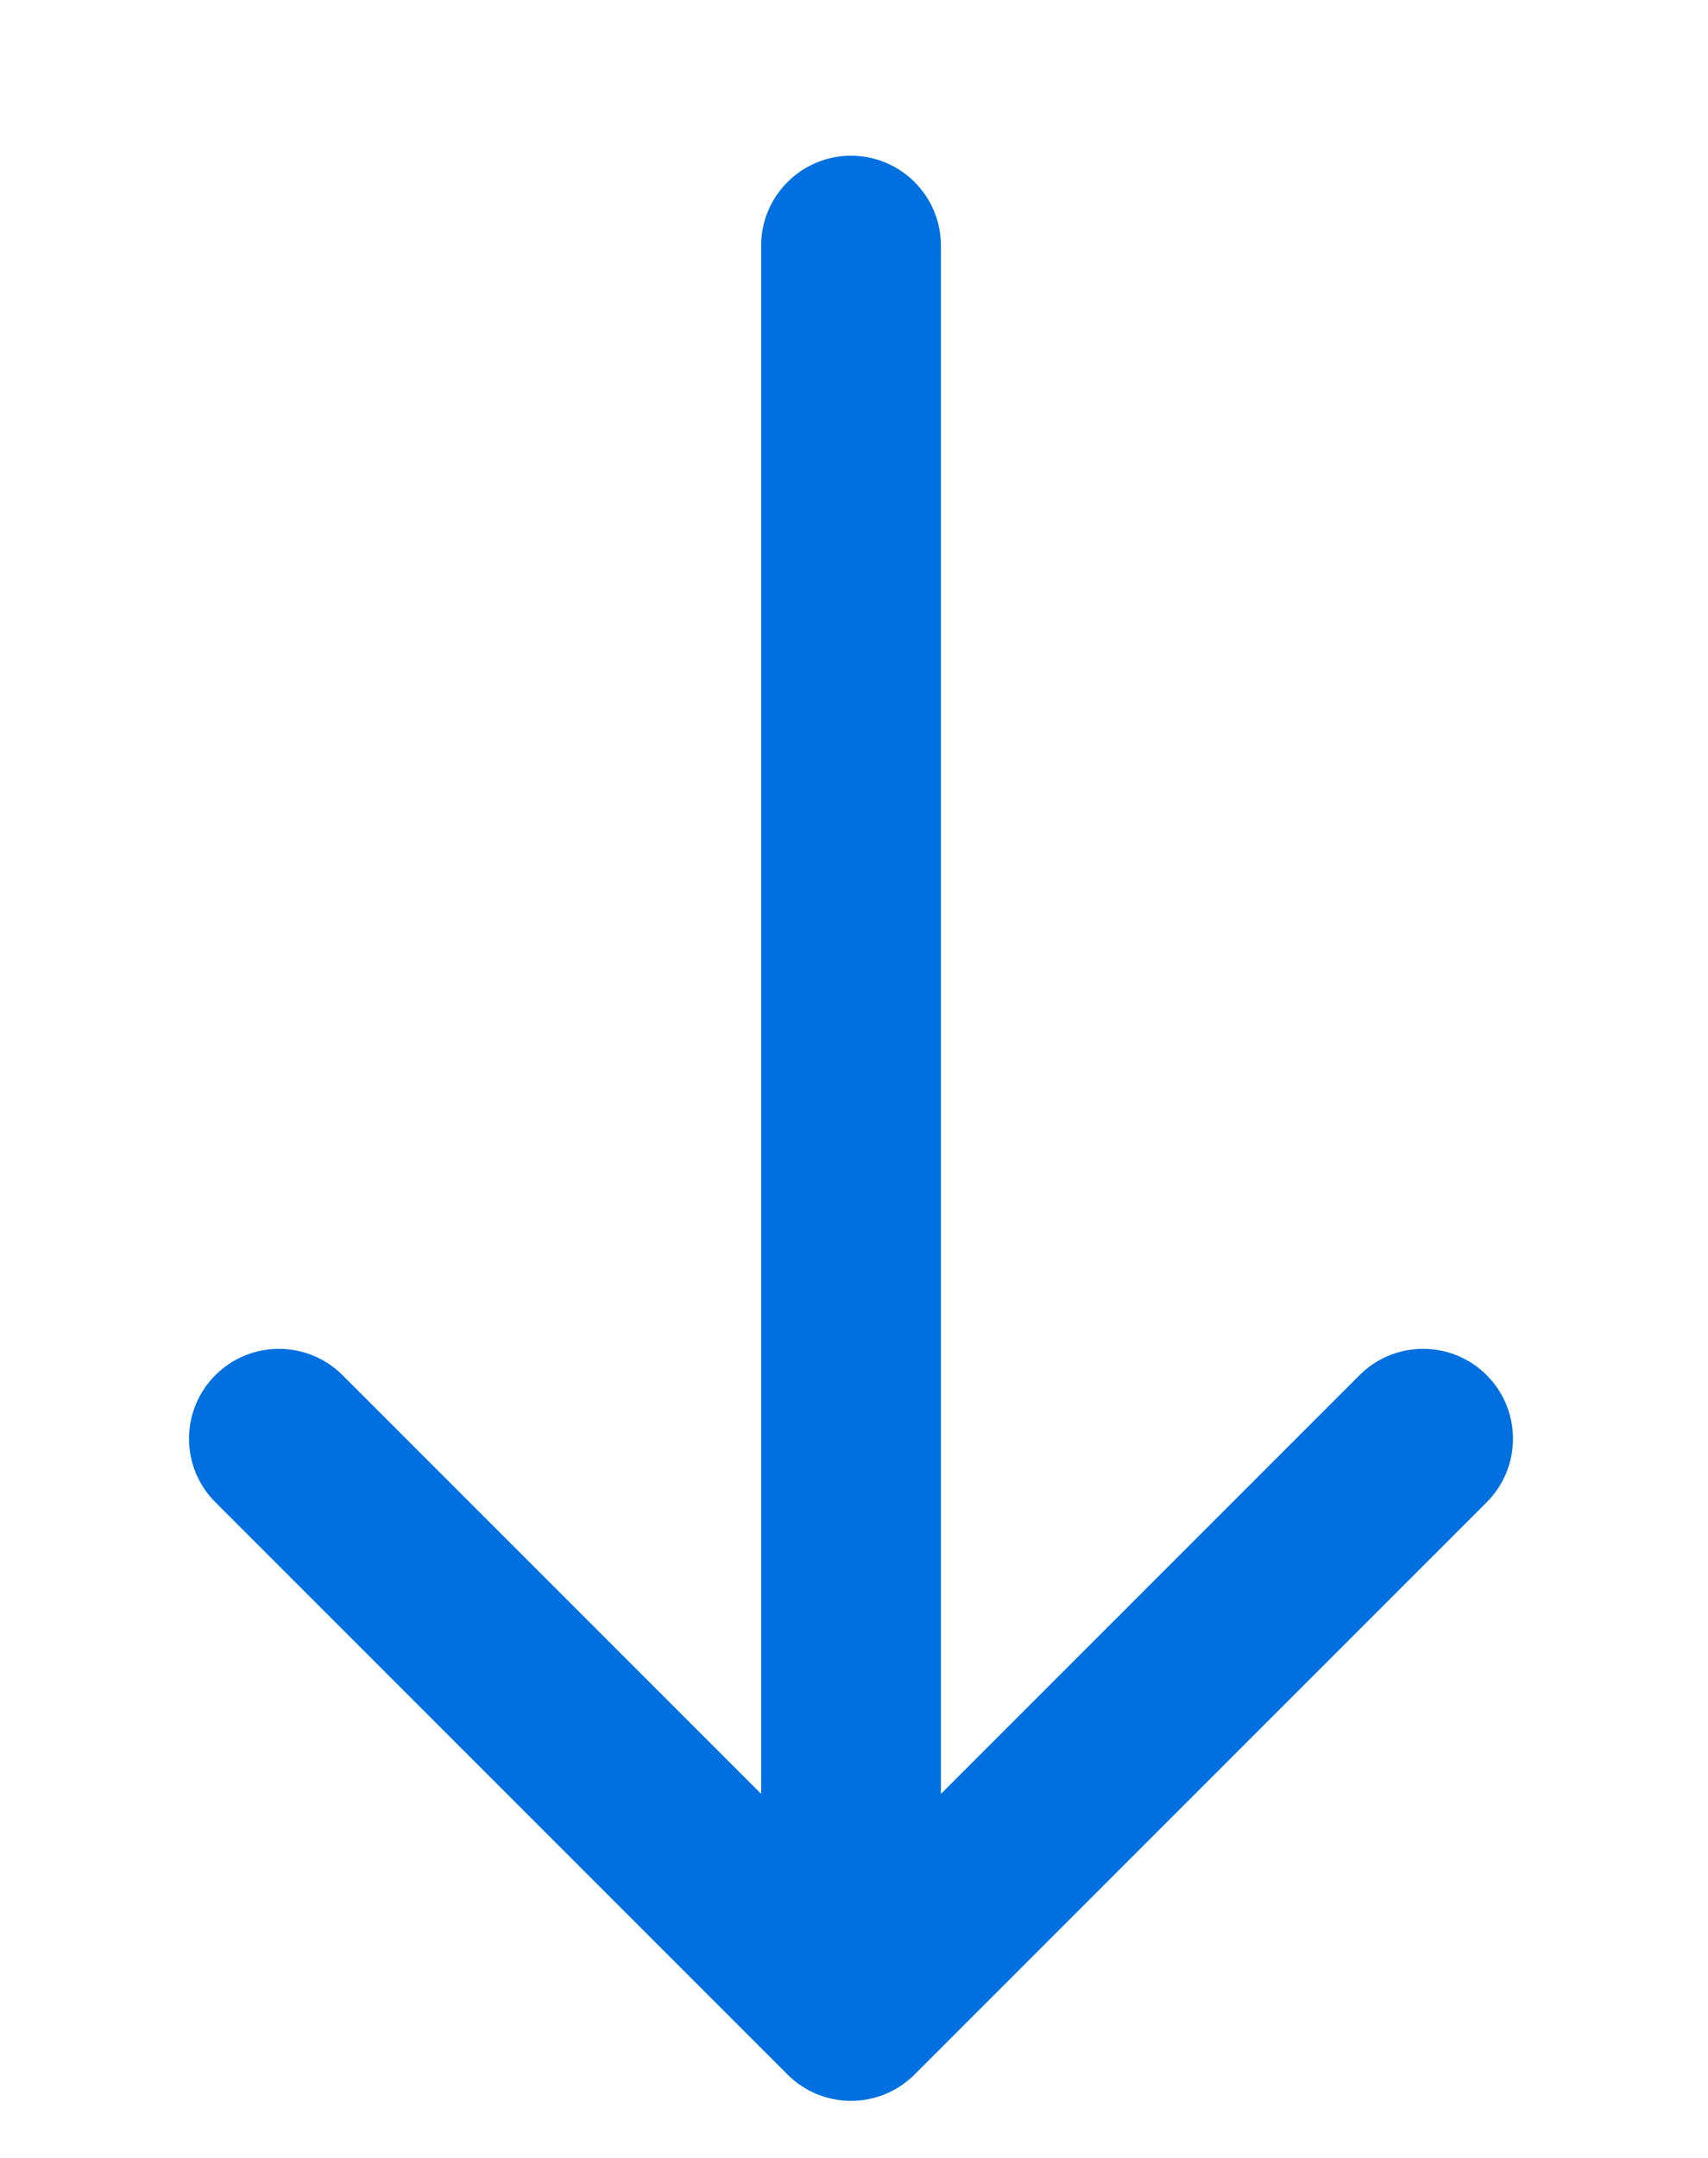 <?xml version="1.0" encoding="utf-8"?>
<svg width="19" height="24" viewBox="0 0 19 24" fill="none" xmlns="http://www.w3.org/2000/svg">
<path d="M10.467 2.732C10.467 2.18 10.019 1.732 9.467 1.732C8.915 1.732 8.467 2.18 8.467 2.732L10.467 2.732ZM8.76 23.072C9.15 23.463 9.783 23.463 10.174 23.072L16.538 16.708C16.928 16.318 16.928 15.685 16.538 15.294C16.147 14.904 15.514 14.904 15.124 15.294L9.467 20.951L3.81 15.294C3.419 14.904 2.786 14.904 2.396 15.294C2.005 15.685 2.005 16.318 2.396 16.708L8.76 23.072ZM8.467 2.732L8.467 22.365L10.467 22.365L10.467 2.732L8.467 2.732Z" fill="#0070E0"/>
</svg>
